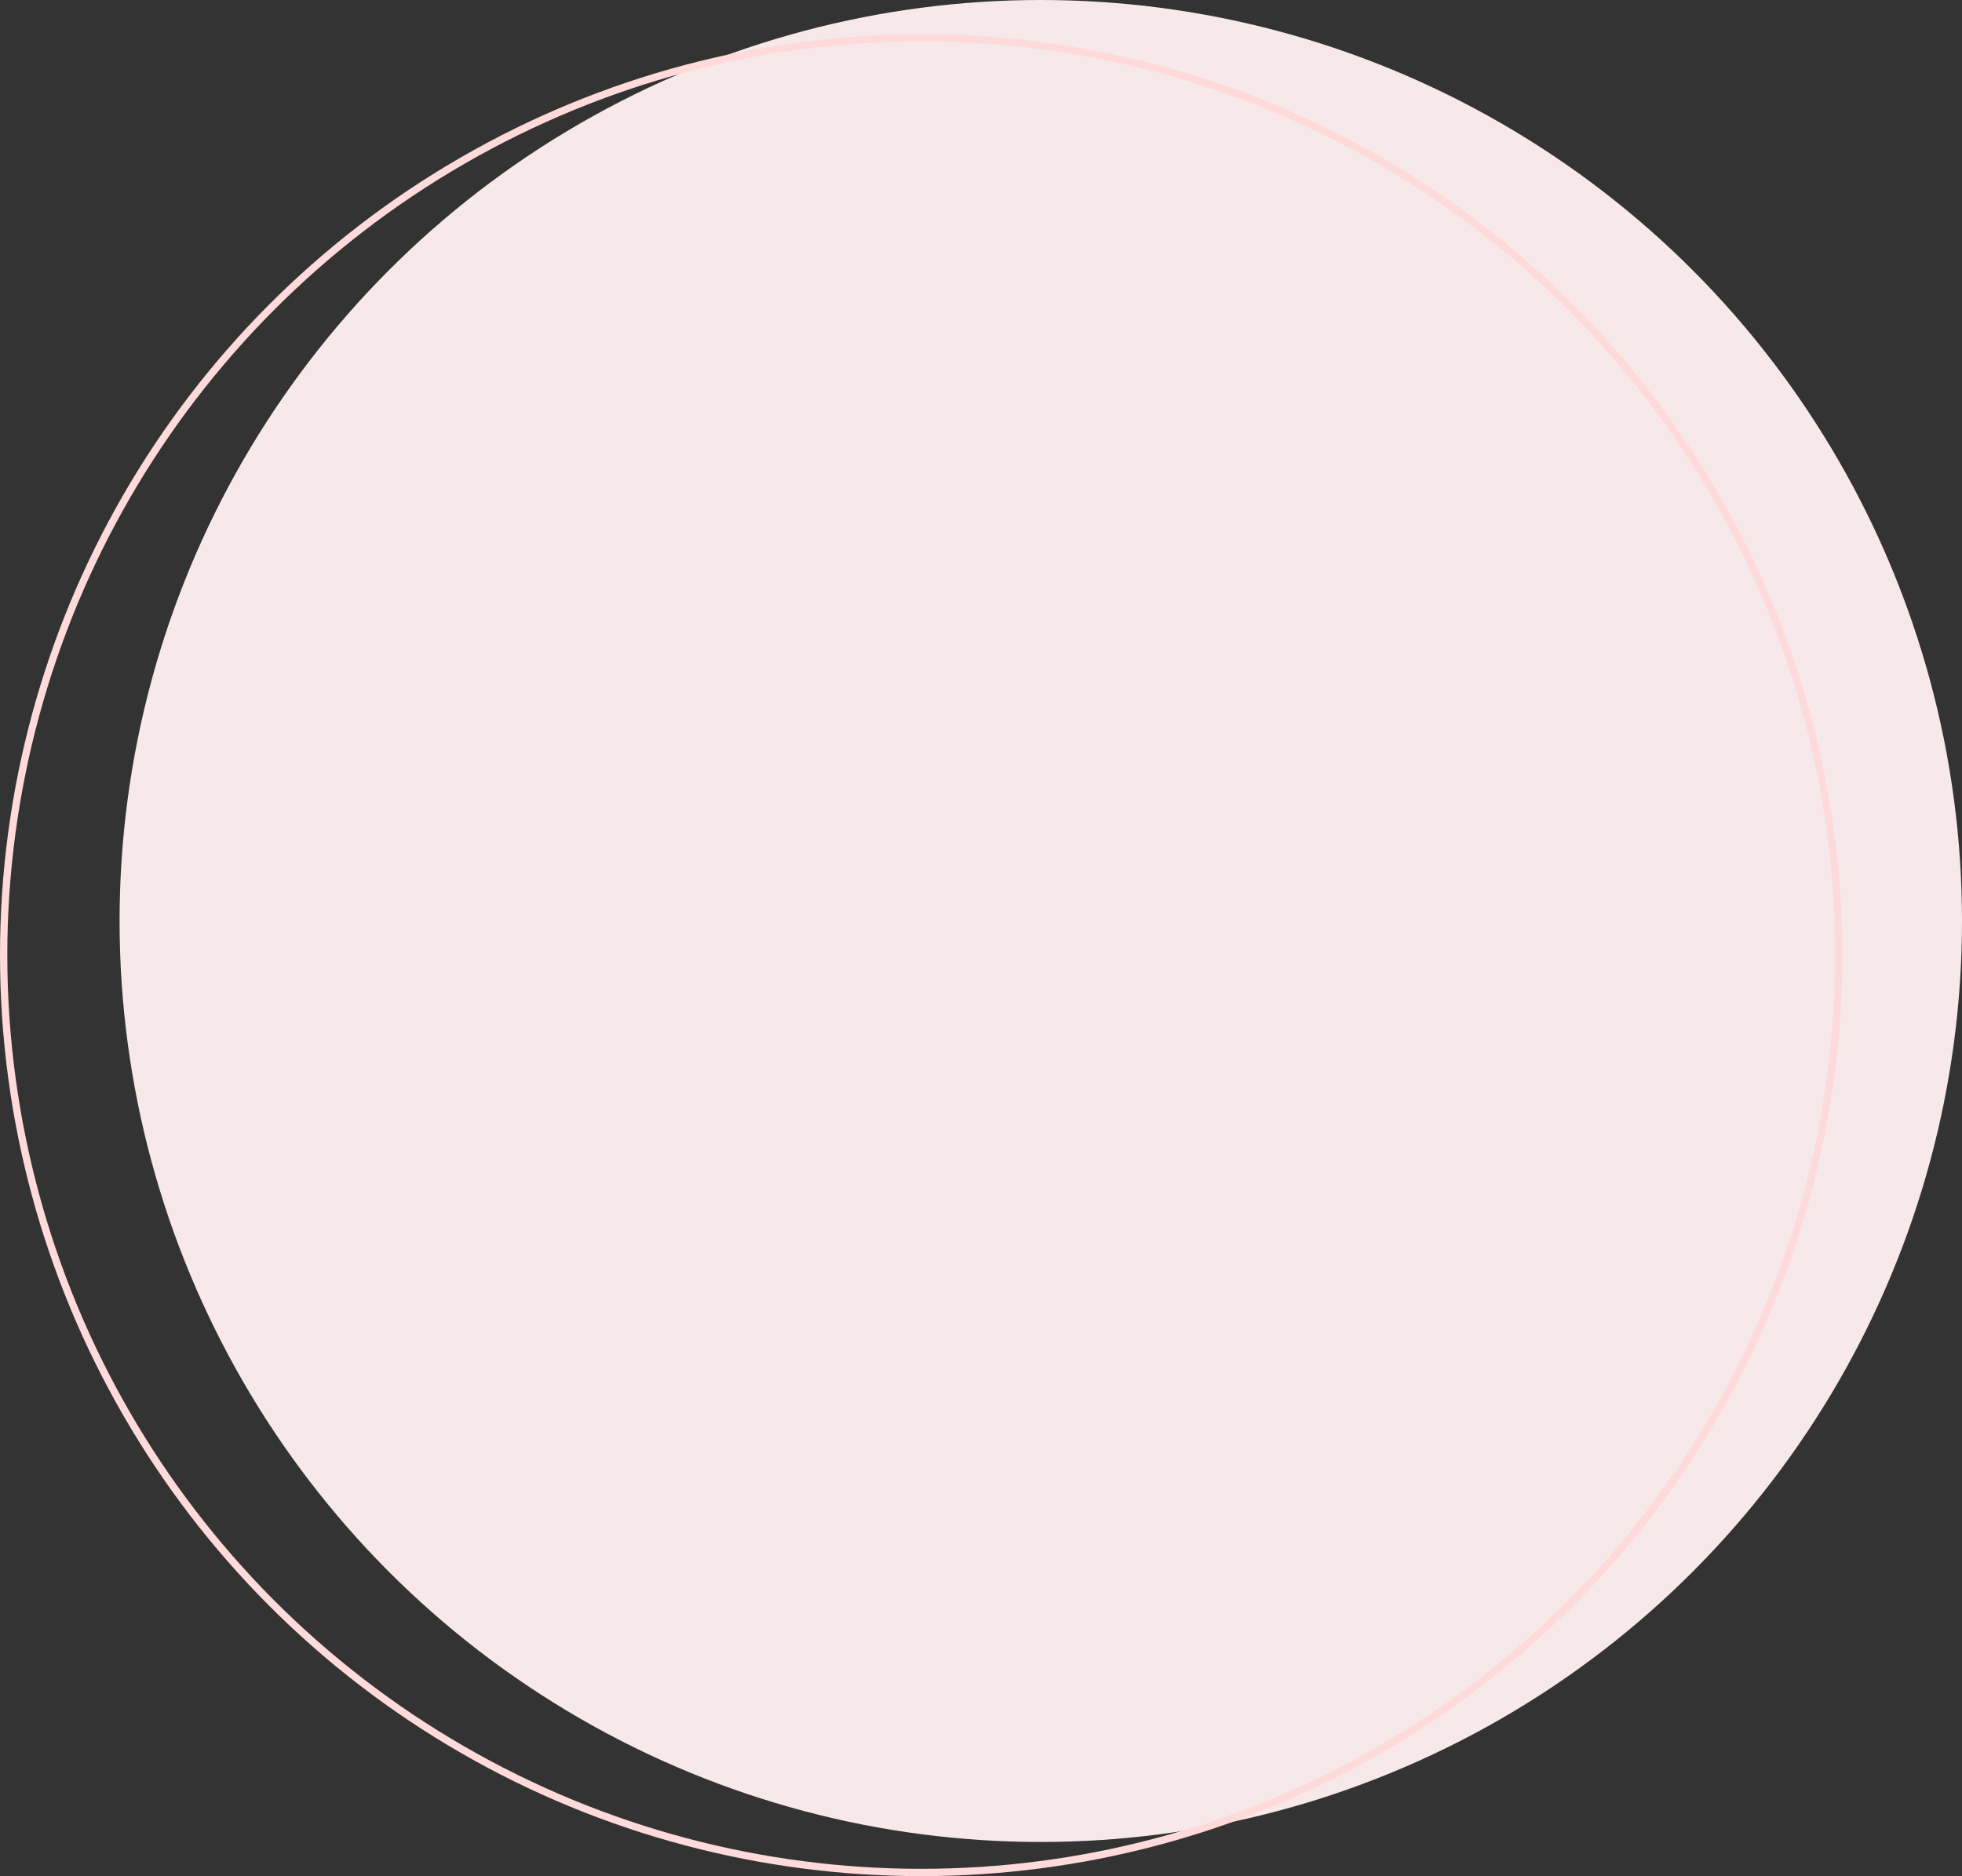 <svg width="804" height="769" fill="none" xmlns="http://www.w3.org/2000/svg"><rect width="100%" height="100%" fill="#333333" stroke="none"/><circle cx="426.5" cy="377.5" r="377.5" fill="#F7E9EA"/><circle cx="377.5" cy="391.5" r="376" stroke="#FFDADA" stroke-width="3"/></svg>